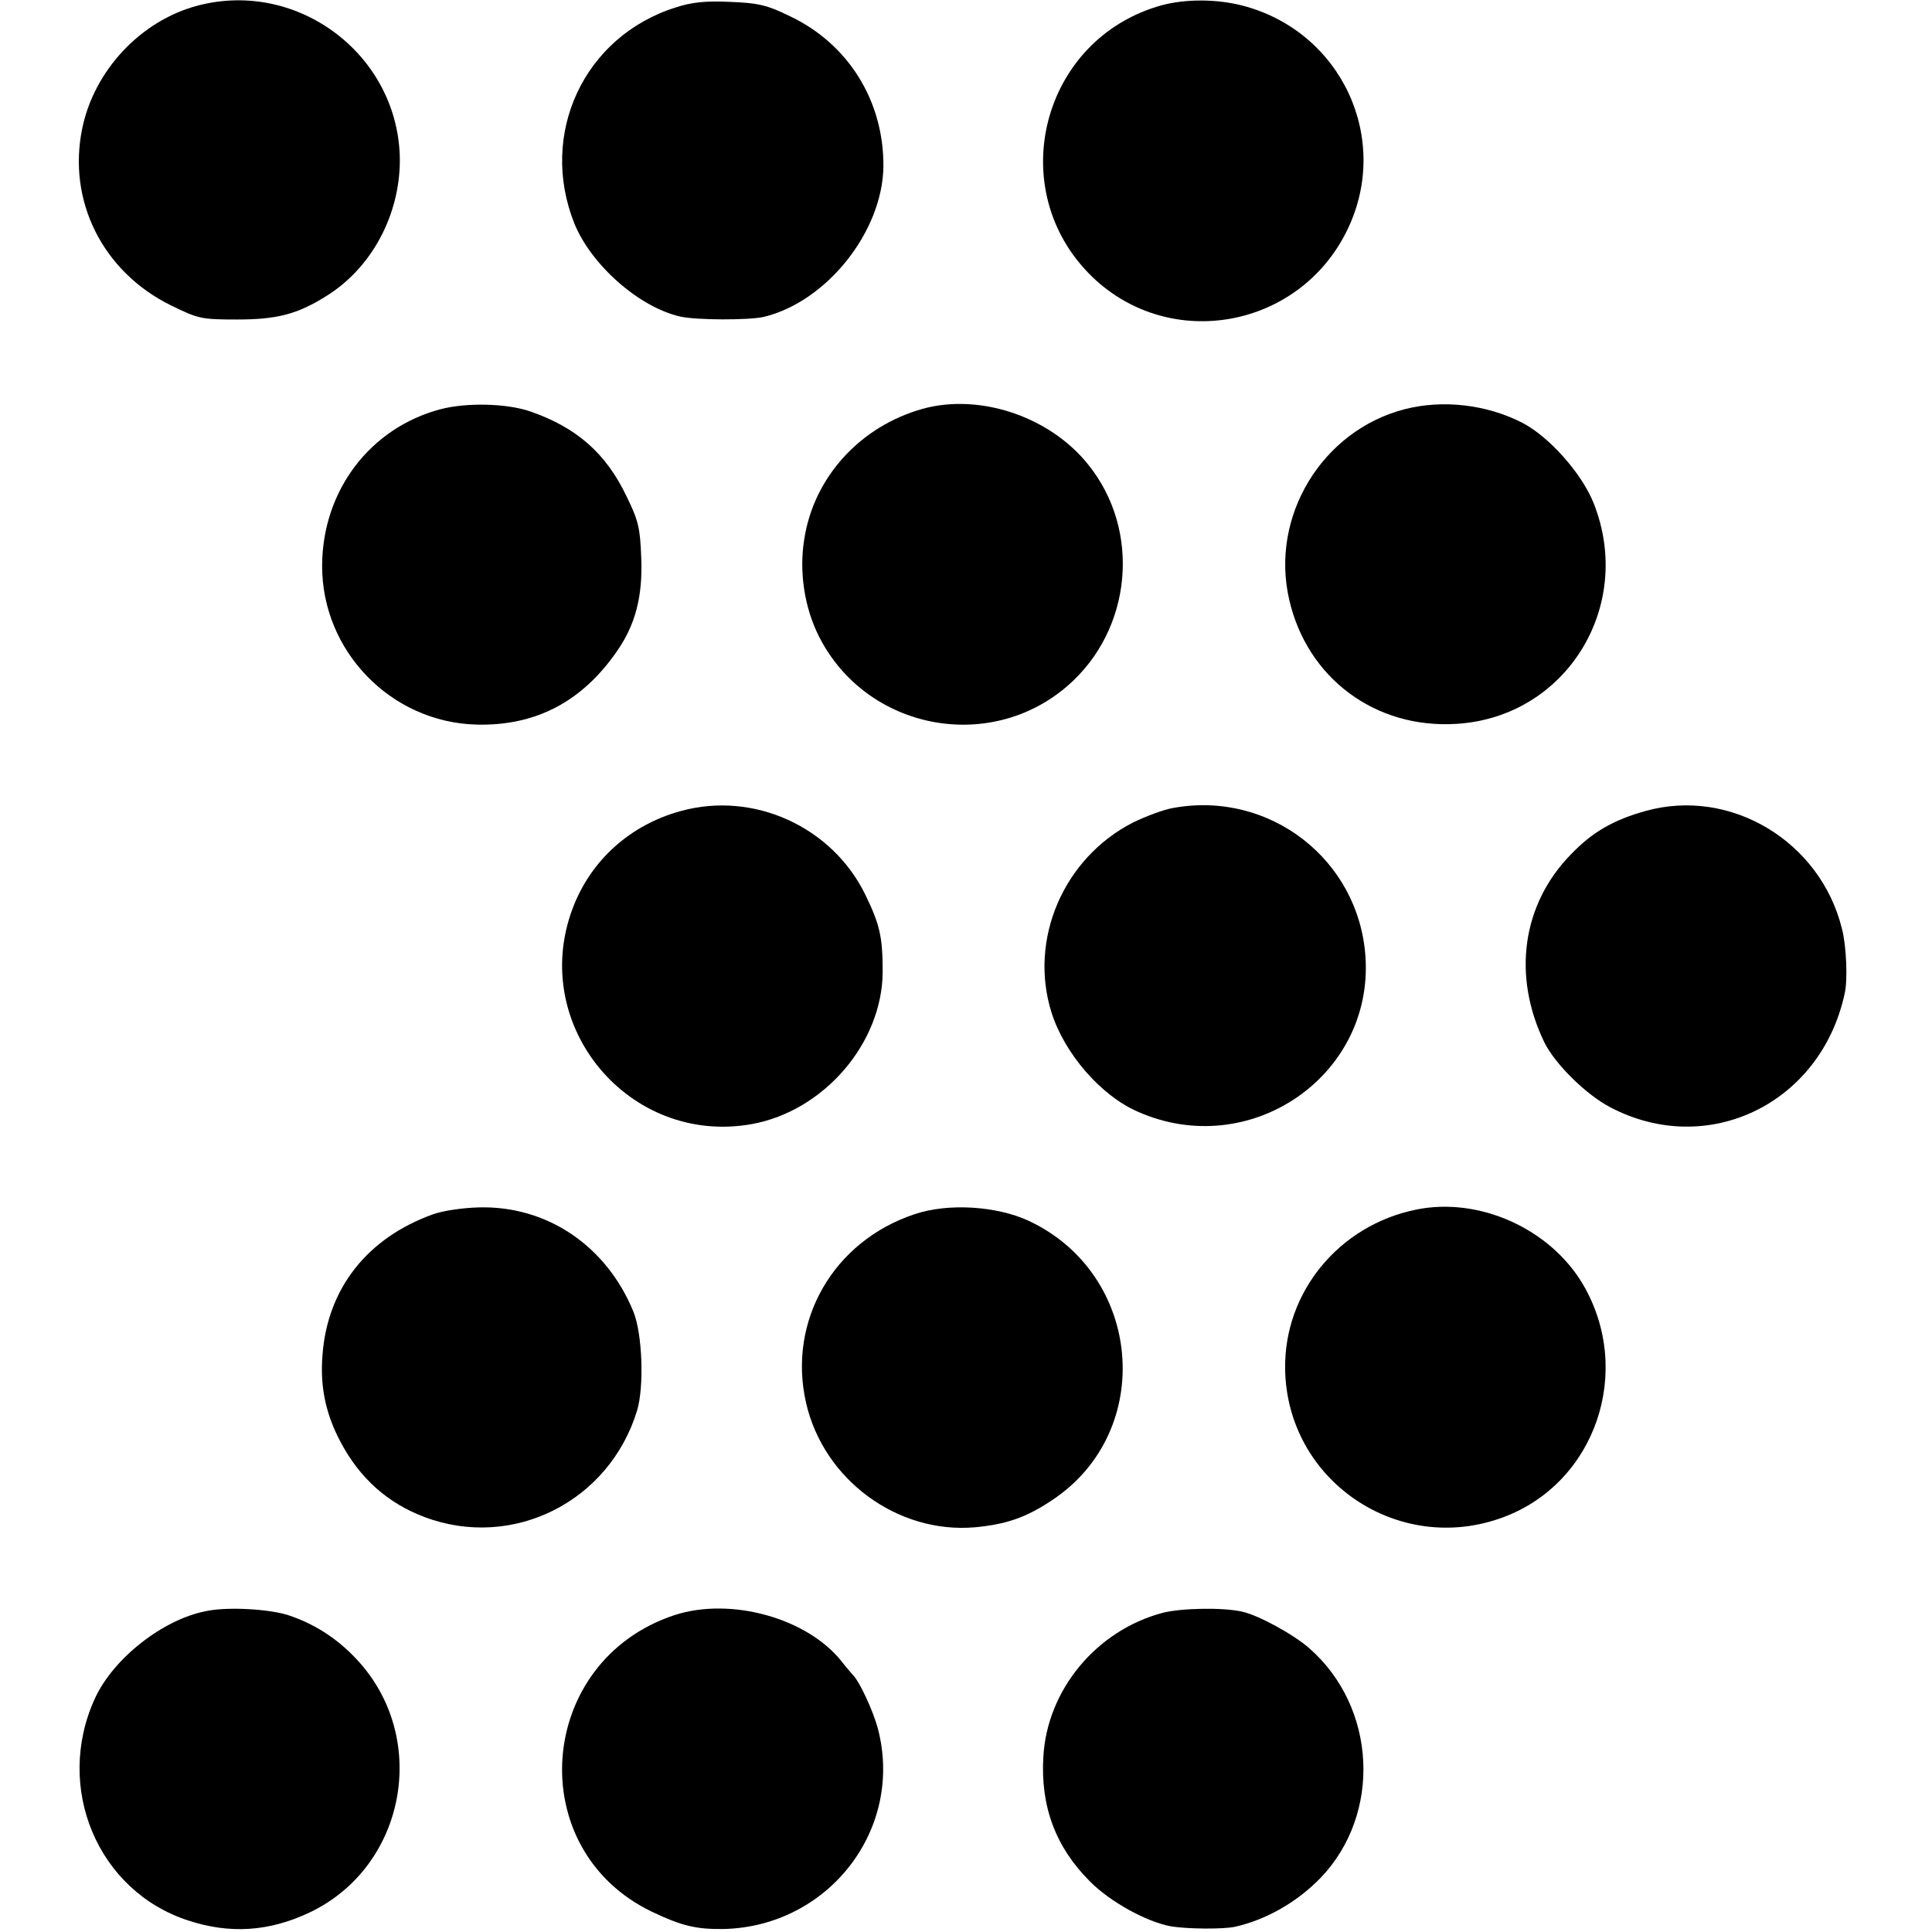 <?xml version="1.0" standalone="no"?>
<!DOCTYPE svg PUBLIC "-//W3C//DTD SVG 20010904//EN"
 "http://www.w3.org/TR/2001/REC-SVG-20010904/DTD/svg10.dtd">
<svg version="1.0" xmlns="http://www.w3.org/2000/svg"
 width="517pt" height="517pt" viewBox="0 0 517 517"
 preserveAspectRatio="xMidYMid meet">
<g transform="translate(0,517) scale(0.1,-0.1)"
fill="#000000" stroke="none">
<path d="M529 5155 c-152 -40 -277 -173 -309 -329 -40 -194 55 -383 237 -473
74 -36 81 -38 177 -38 107 0 161 14 238 62 122 75 198 217 198 365 -2 279
-271 484 -541 413z"/>
<path d="M1808 5150 c-245 -77 -367 -338 -271 -578 45 -111 173 -224 283 -249
43 -10 185 -10 224 -1 169 41 318 229 320 403 1 175 -94 328 -251 402 -61 30
-85 35 -160 38 -65 3 -103 -1 -145 -15z"/>
<path d="M3109 5156 c-323 -89 -426 -495 -186 -727 209 -201 554 -138 682 125
119 244 -15 532 -280 601 -70 18 -152 18 -216 1z"/>
<path d="M1179 4075 c-189 -50 -316 -218 -317 -418 -1 -229 184 -420 413 -426
158 -4 282 61 375 195 50 71 70 147 66 250 -3 80 -7 100 -39 165 -55 116 -134
185 -258 228 -64 22 -171 24 -240 6z"/>
<path d="M2469 4076 c-168 -47 -292 -184 -317 -350 -14 -88 1 -183 40 -260
126 -248 454 -313 664 -132 174 150 199 417 55 594 -103 128 -290 190 -442
148z"/>
<path d="M3759 4075 c-221 -57 -361 -287 -309 -510 48 -210 231 -346 448 -332
293 18 477 315 366 592 -32 79 -119 177 -191 214 -96 49 -213 62 -314 36z"/>
<path d="M1823 3000 c-137 -37 -243 -133 -291 -262 -117 -313 152 -635 480
-576 193 35 349 217 350 407 0 93 -7 126 -47 208 -89 181 -298 276 -492 223z"/>
<path d="M3140 3008 c-25 -4 -73 -22 -108 -39 -186 -95 -280 -313 -218 -509
35 -110 132 -222 231 -265 298 -132 630 94 609 414 -17 260 -256 446 -514 399z"/>
<path d="M4404 3000 c-86 -24 -142 -56 -199 -115 -132 -134 -159 -326 -72
-505 29 -58 111 -139 176 -173 260 -137 563 9 627 303 9 36 5 129 -7 175 -58
234 -298 378 -525 315z"/>
<path d="M3789 1933 c-206 -42 -353 -221 -350 -426 4 -299 303 -502 584 -397
247 92 349 391 213 623 -88 149 -278 235 -447 200z"/>
<path d="M1160 1921 c-177 -63 -284 -199 -297 -377 -7 -86 9 -159 49 -234 51
-96 126 -163 225 -200 236 -88 494 42 568 286 19 64 14 205 -10 264 -72 176
-231 284 -414 279 -42 -1 -96 -9 -121 -18z"/>
<path d="M2448 1921 c-218 -72 -341 -286 -291 -505 47 -206 245 -351 452 -333
84 8 137 26 207 73 277 184 242 604 -63 747 -86 40 -216 48 -305 18z"/>
<path d="M553 859 c-117 -22 -250 -127 -299 -234 -109 -238 7 -515 249 -594
112 -37 217 -30 325 21 258 122 323 467 127 677 -50 54 -109 93 -178 117 -50
18 -165 25 -224 13z"/>
<path d="M1805 848 c-370 -122 -409 -627 -60 -794 80 -38 118 -47 192 -46 281
7 483 268 412 537 -12 45 -48 124 -66 142 -6 7 -20 23 -30 36 -92 117 -297
174 -448 125z"/>
<path d="M3111 854 c-177 -47 -309 -206 -319 -385 -8 -133 33 -242 124 -333
54 -55 152 -109 218 -121 44 -7 139 -8 171 -1 84 19 166 66 229 131 164 171
150 456 -30 614 -42 37 -135 88 -179 98 -51 12 -164 10 -214 -3z"/>
</g>
</svg>
